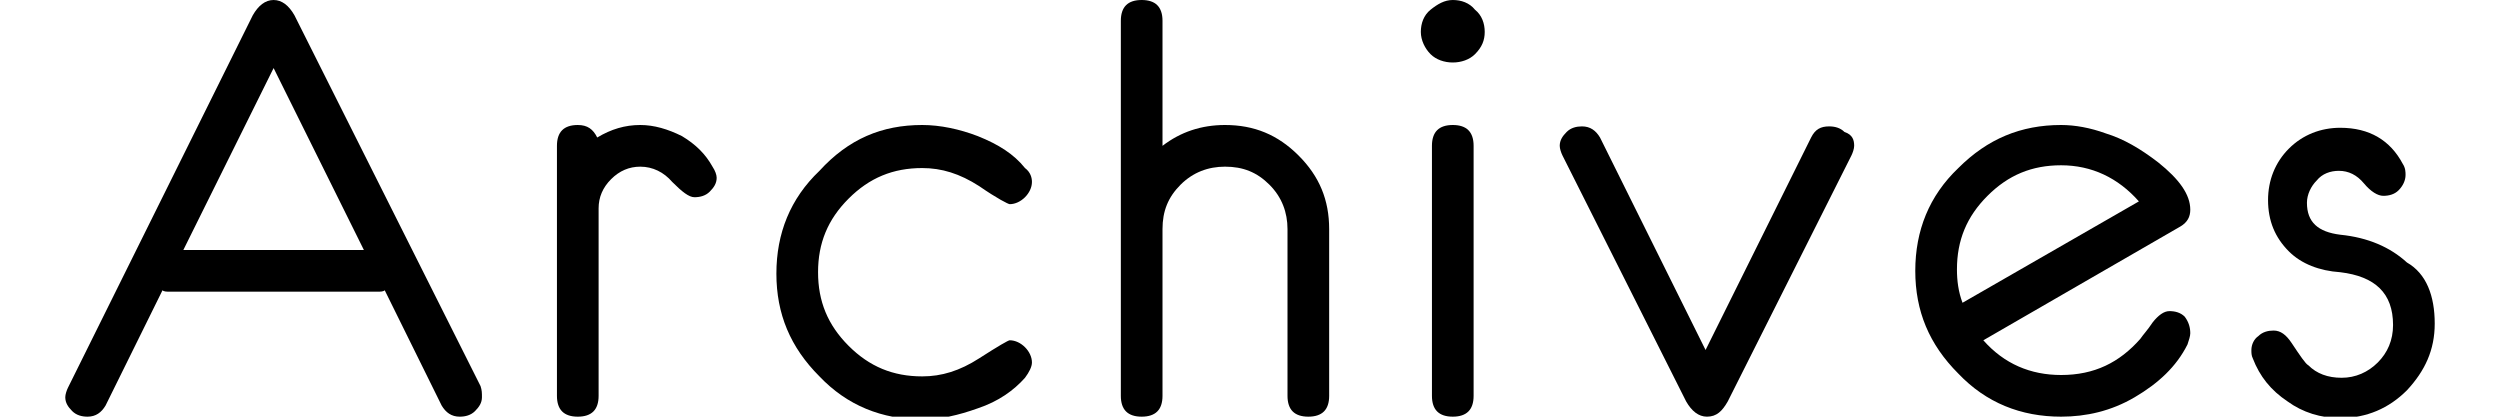 <?xml version="1.0" encoding="utf-8"?>
<!-- Generator: Adobe Illustrator 24.0.0, SVG Export Plug-In . SVG Version: 6.00 Build 0)  -->
<svg version="1.1" id="レイヤー_1" xmlns="http://www.w3.org/2000/svg" xmlns:xlink="http://www.w3.org/1999/xlink" x="0px"
	 y="0px" width="180px" height="30px" viewBox="0 0 180 30" style="enable-background:new 0 0 180 30;" xml:space="preserve">
<g>
	<path d="M34.7,28.6c0,0.4-0.2,0.7-0.5,1c-0.3,0.3-0.7,0.4-1.1,0.4c-0.6,0-1-0.3-1.3-0.8l-4.1-8.3C27.6,21,27.4,21,27.2,21h-15
		c-0.2,0-0.4,0-0.5-0.1l-4.1,8.3C7.3,29.7,6.9,30,6.3,30c-0.4,0-0.8-0.1-1.1-0.4c-0.3-0.3-0.5-0.6-0.5-1c0-0.2,0.1-0.5,0.2-0.7
		L18.2,1.1C18.6,0.4,19.1,0,19.7,0c0.6,0,1.1,0.4,1.5,1.1l13.4,26.7C34.7,28.1,34.7,28.3,34.7,28.6z M26.2,18L19.7,4.9L13.2,18H26.2
		z"/>
	<path d="M51.6,12.8c0,0.4-0.2,0.7-0.5,1c-0.3,0.3-0.7,0.4-1.1,0.4c-0.4,0-0.9-0.4-1.6-1.1C47.8,12.4,47,12,46.1,12
		c-0.8,0-1.5,0.3-2.1,0.9c-0.6,0.6-0.9,1.3-0.9,2.1v13.5c0,1-0.5,1.5-1.5,1.5c-1,0-1.5-0.5-1.5-1.5v-18c0-1,0.5-1.5,1.5-1.5
		c0.7,0,1.1,0.3,1.4,0.9C44,9.3,45,9,46.1,9c1,0,2,0.3,3,0.8c1,0.6,1.7,1.3,2.2,2.2C51.5,12.3,51.6,12.6,51.6,12.8z"/>
	<path d="M74.3,13.1c0,0.4-0.2,0.8-0.5,1.1c-0.3,0.3-0.7,0.5-1.1,0.5c-0.1,0-0.9-0.4-2.2-1.3c-1.4-0.9-2.7-1.3-4.1-1.3
		c-2.1,0-3.8,0.7-5.3,2.2c-1.5,1.5-2.2,3.2-2.2,5.3c0,2.1,0.7,3.8,2.2,5.3c1.5,1.5,3.2,2.2,5.3,2.2c1.4,0,2.7-0.4,4.1-1.3
		c1.4-0.9,2.1-1.3,2.2-1.3c0.4,0,0.8,0.2,1.1,0.5c0.3,0.3,0.5,0.7,0.5,1.1c0,0.3-0.2,0.7-0.5,1.1c-0.8,0.9-1.9,1.7-3.4,2.2
		c-1.4,0.5-2.7,0.8-4,0.8c-2.9,0-5.4-1-7.4-3.1c-2.1-2.1-3.1-4.5-3.1-7.4c0-2.9,1-5.4,3.1-7.4C61.1,10,63.5,9,66.4,9
		c1.3,0,2.7,0.3,4,0.8c1.5,0.6,2.6,1.3,3.4,2.3C74.2,12.4,74.3,12.8,74.3,13.1z"/>
	<path d="M95.7,28.5c0,1-0.5,1.5-1.5,1.5c-1,0-1.5-0.5-1.5-1.5v-12c0-1.2-0.4-2.3-1.3-3.2c-0.9-0.9-1.9-1.3-3.2-1.3
		c-1.2,0-2.3,0.4-3.2,1.3c-0.9,0.9-1.3,1.9-1.3,3.2v12c0,1-0.5,1.5-1.5,1.5s-1.5-0.5-1.5-1.5v-27c0-1,0.5-1.5,1.5-1.5
		s1.5,0.5,1.5,1.5v9C85,9.5,86.5,9,88.2,9c2.1,0,3.8,0.7,5.3,2.2c1.5,1.5,2.2,3.2,2.2,5.3V28.5z"/>
	<path d="M106.9,2.3c0,0.6-0.2,1.1-0.7,1.6c-0.4,0.4-1,0.6-1.6,0.6c-0.6,0-1.2-0.2-1.6-0.6s-0.7-1-0.7-1.6c0-0.6,0.2-1.2,0.7-1.6
		s1-0.7,1.6-0.7c0.6,0,1.2,0.2,1.6,0.7C106.7,1.1,106.9,1.7,106.9,2.3z M106.1,10.5v18c0,1-0.5,1.5-1.5,1.5s-1.5-0.5-1.5-1.5v-18
		c0-1,0.5-1.5,1.5-1.5S106.1,9.5,106.1,10.5z"/>
	<path d="M133.5,10.5c0,0.2-0.1,0.5-0.2,0.7l-8.9,17.7c-0.4,0.7-0.8,1.1-1.5,1.1c-0.6,0-1.1-0.4-1.5-1.1l-8.9-17.7
		c-0.1-0.2-0.2-0.5-0.2-0.7c0-0.4,0.2-0.7,0.5-1c0.3-0.3,0.7-0.4,1.1-0.4c0.6,0,1,0.3,1.3,0.8l7.6,15.3l7.6-15.3
		c0.3-0.6,0.7-0.8,1.3-0.8c0.4,0,0.8,0.1,1.1,0.4C133.4,9.7,133.5,10.1,133.5,10.5z"/>
	<path d="M157.7,24c0,0.2-0.1,0.5-0.2,0.8c-0.8,1.6-2.1,2.8-3.8,3.8c-1.7,1-3.5,1.4-5.3,1.4c-2.9,0-5.4-1-7.4-3.1
		c-2.1-2.1-3.1-4.5-3.1-7.4c0-2.9,1-5.4,3.1-7.4c2.1-2.1,4.5-3.1,7.4-3.1c1,0,2.1,0.2,3.2,0.6c1.3,0.4,2.5,1.1,3.8,2.1
		c1.5,1.2,2.3,2.3,2.3,3.4c0,0.5-0.2,0.9-0.7,1.2l-14.2,8.2c1.5,1.7,3.4,2.5,5.6,2.5c2.4,0,4.2-0.9,5.7-2.6c0.2-0.3,0.5-0.6,0.9-1.2
		c0.4-0.5,0.8-0.8,1.2-0.8c0.4,0,0.8,0.1,1.1,0.4C157.6,23.2,157.7,23.6,157.7,24z M154,14.5c-1.5-1.7-3.4-2.6-5.6-2.6
		c-2.1,0-3.8,0.7-5.3,2.2c-1.5,1.5-2.2,3.2-2.2,5.3c0,0.8,0.1,1.6,0.4,2.4L154,14.5z"/>
	<path d="M175.3,23.3c0,1.9-0.7,3.4-2,4.8c-1.3,1.3-2.9,2-4.8,2c-1.4,0-2.7-0.4-3.8-1.2c-1.2-0.8-2-1.8-2.5-3.1
		c-0.1-0.2-0.1-0.4-0.1-0.6c0-0.4,0.2-0.8,0.5-1c0.3-0.3,0.7-0.4,1.1-0.4c0.5,0,0.9,0.3,1.3,0.9c0.6,0.9,1,1.5,1.2,1.6
		c0.6,0.6,1.4,0.9,2.4,0.9c1,0,1.9-0.4,2.6-1.1c0.7-0.7,1.1-1.6,1.1-2.7c0-2.3-1.3-3.5-3.8-3.8c-1.5-0.1-2.8-0.6-3.7-1.5
		c-1-1-1.5-2.2-1.5-3.7c0-1.4,0.5-2.7,1.5-3.7c1-1,2.3-1.5,3.7-1.5c2.1,0,3.6,0.9,4.5,2.6c0.2,0.3,0.2,0.6,0.2,0.8
		c0,0.4-0.2,0.8-0.5,1.1c-0.3,0.3-0.7,0.4-1.1,0.4s-0.9-0.3-1.4-0.9c-0.5-0.6-1.1-0.9-1.8-0.9c-0.6,0-1.2,0.2-1.6,0.7
		c-0.4,0.4-0.7,1-0.7,1.6c0,1.4,0.8,2.1,2.4,2.3c2,0.2,3.6,0.9,4.8,2C174.7,19.7,175.3,21.3,175.3,23.3z"/>
</g>
</svg>

